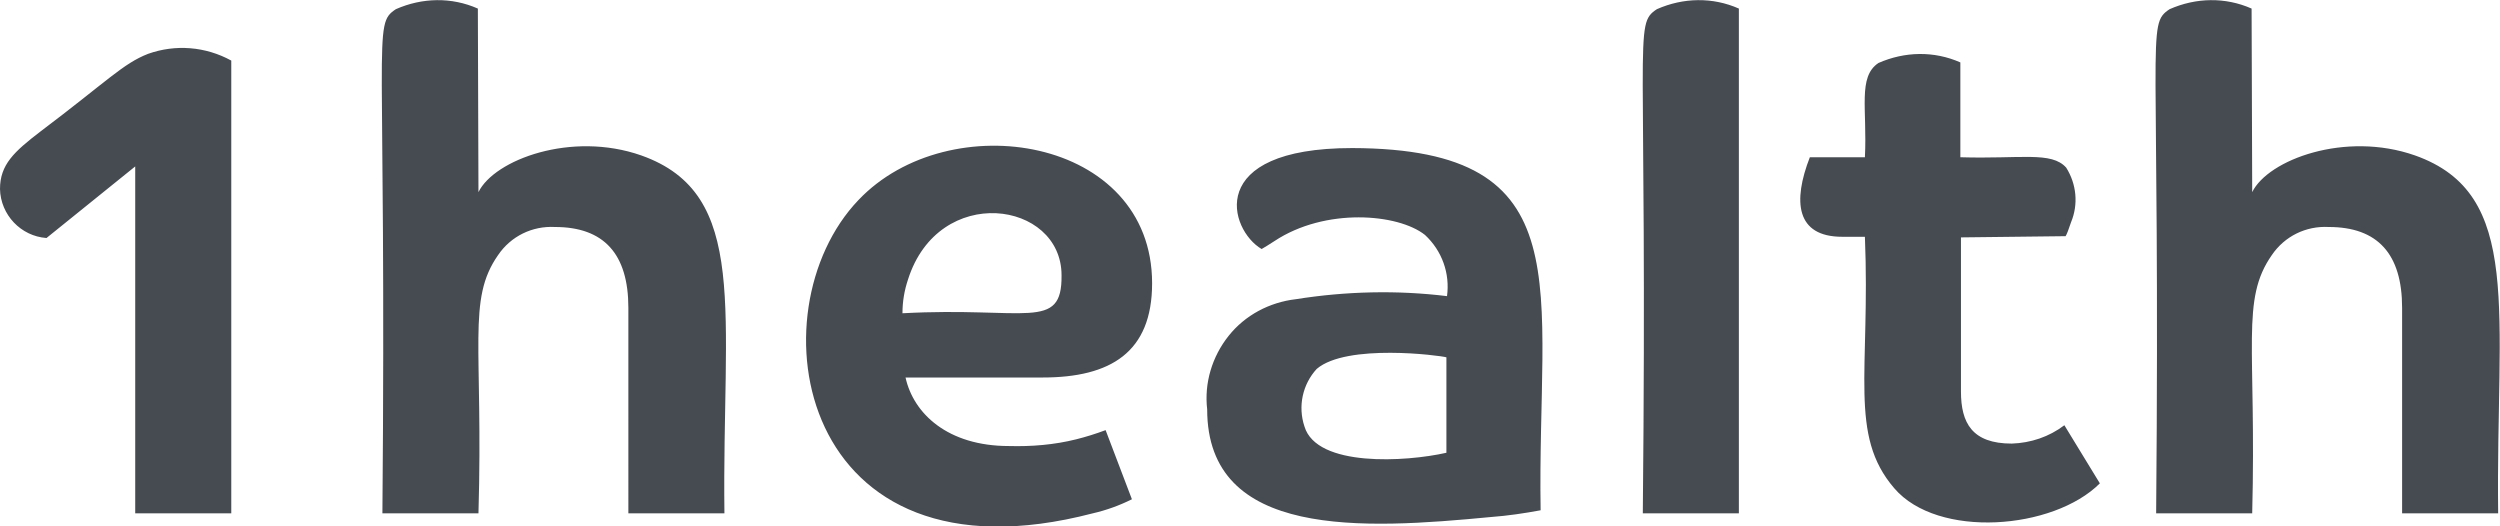 <svg version="1.1" id="Layer_1" xmlns:x="ns_extend;" xmlns:i="ns_ai;" xmlns:graph="ns_graphs;" xmlns="http://www.w3.org/2000/svg" xmlns:xlink="http://www.w3.org/1999/xlink" x="0px" y="0px" viewBox="0 0 408.6 86" style="enable-background:new 0 0 408.6 86;" xml:space="preserve">
 <style type="text/css">
  .st0{fill:#464B52;}
 </style>
 <g>
  <path class="st0" d="M22.1,83.9V27.2L7.6,38.9c-4.2-0.3-7.5-3.8-7.6-8c0-4,2.3-6.1,6.6-9.4c11-8.3,13.5-11.1,17.6-12.7
		c4.5-1.6,9.4-1.2,13.6,1.1v74L22.1,83.9z M78.2,31.4c2.6-5.3,15.2-10,26.6-6c17.8,6.3,13.2,25.5,13.6,58.5h-15.7V50.3
		c0-8.8-4-13.2-12-13.2c-3.7-0.2-7.2,1.5-9.3,4.6c-5.1,7.3-2.4,14.8-3.2,42.2H62.5c0.7-79.2-1.7-79.8,2.2-82.4
		c4.3-1.9,9.1-2,13.4-0.1L78.2,31.4z M188.3,46.3c0,11.3-6.8,15.4-17.9,15.4H148c1.3,5.9,6.9,11.2,16.9,11.2c3.7,0.1,7.4-0.2,11-1.1
		c1.6-0.4,3.2-0.9,4.8-1.5l4.3,11.3c-2,1-4.2,1.8-6.4,2.3c-48.3,12.6-55.7-33-38.3-51.2C155.1,17.1,188.3,22.3,188.3,46.3z
		 M173.5,45c0-12.2-20.1-15.1-25.1,0.7c-0.6,1.8-0.9,3.6-0.9,5.5C167.7,50.1,173.6,54.2,173.5,45L173.5,45z M251.8,83.4
		c-2.7,0.5-5.4,0.9-8.1,1.1c-20.9,2-46.4,3.6-46.4-17.6c-0.5-4.3,0.8-8.6,3.5-12c2.7-3.4,6.7-5.5,11-6c8.2-1.3,16.5-1.5,24.7-0.5
		c0.5-3.7-0.8-7.4-3.6-10c-4.4-3.5-16.3-4.5-24.6,1c-0.9,0.6-1.6,1-2.1,1.3c-5.3-3.1-9.4-16.5,14.8-16.5
		C259.1,24.3,251.2,46.9,251.8,83.4z M236.4,58.4c-1-0.3-16.3-2.3-21.2,1.9c-2.3,2.5-3.1,6.1-2,9.4c2,6.7,16.6,5.8,23.2,4.3V58.4z
		 M270.8,1.5c4.3-1.9,9.1-2,13.4-0.1v82.5h-15.7C269.3,4.7,266.9,4.1,270.8,1.5z M320.5,38.8V64c0,5.1,1.8,8.5,8.3,8.5
		c3.1-0.1,6.1-1.1,8.6-3l5.8,9.5c-7.6,7.6-26.5,9.1-33.6,0.8c-7.5-8.7-3.9-19-4.8-41.1h-3.7c-7.6,0-8.1-5.8-5.3-13h9
		c0.4-7.9-1.2-13.1,2.2-15.4c4.3-1.9,9.1-2,13.4-0.1v15.5c9.9,0.3,14.9-1,17.3,1.7c1.7,2.7,2,6,0.8,8.9c-0.4,1.2-0.7,2-0.9,2.3
		L320.5,38.8z M368.1,31.4c2.6-5.3,15.2-10,26.6-6c17.8,6.3,13.2,25.5,13.6,58.5h-15.7V50.3c0-8.8-4-13.2-12-13.2
		c-3.7-0.2-7.2,1.5-9.3,4.6c-5.1,7.3-2.5,14.8-3.2,42.2h-15.7c0.7-79.2-1.7-79.8,2.2-82.4c4.3-1.9,9.1-2,13.4-0.1L368.1,31.4z">
  </path>
 </g>
</svg>